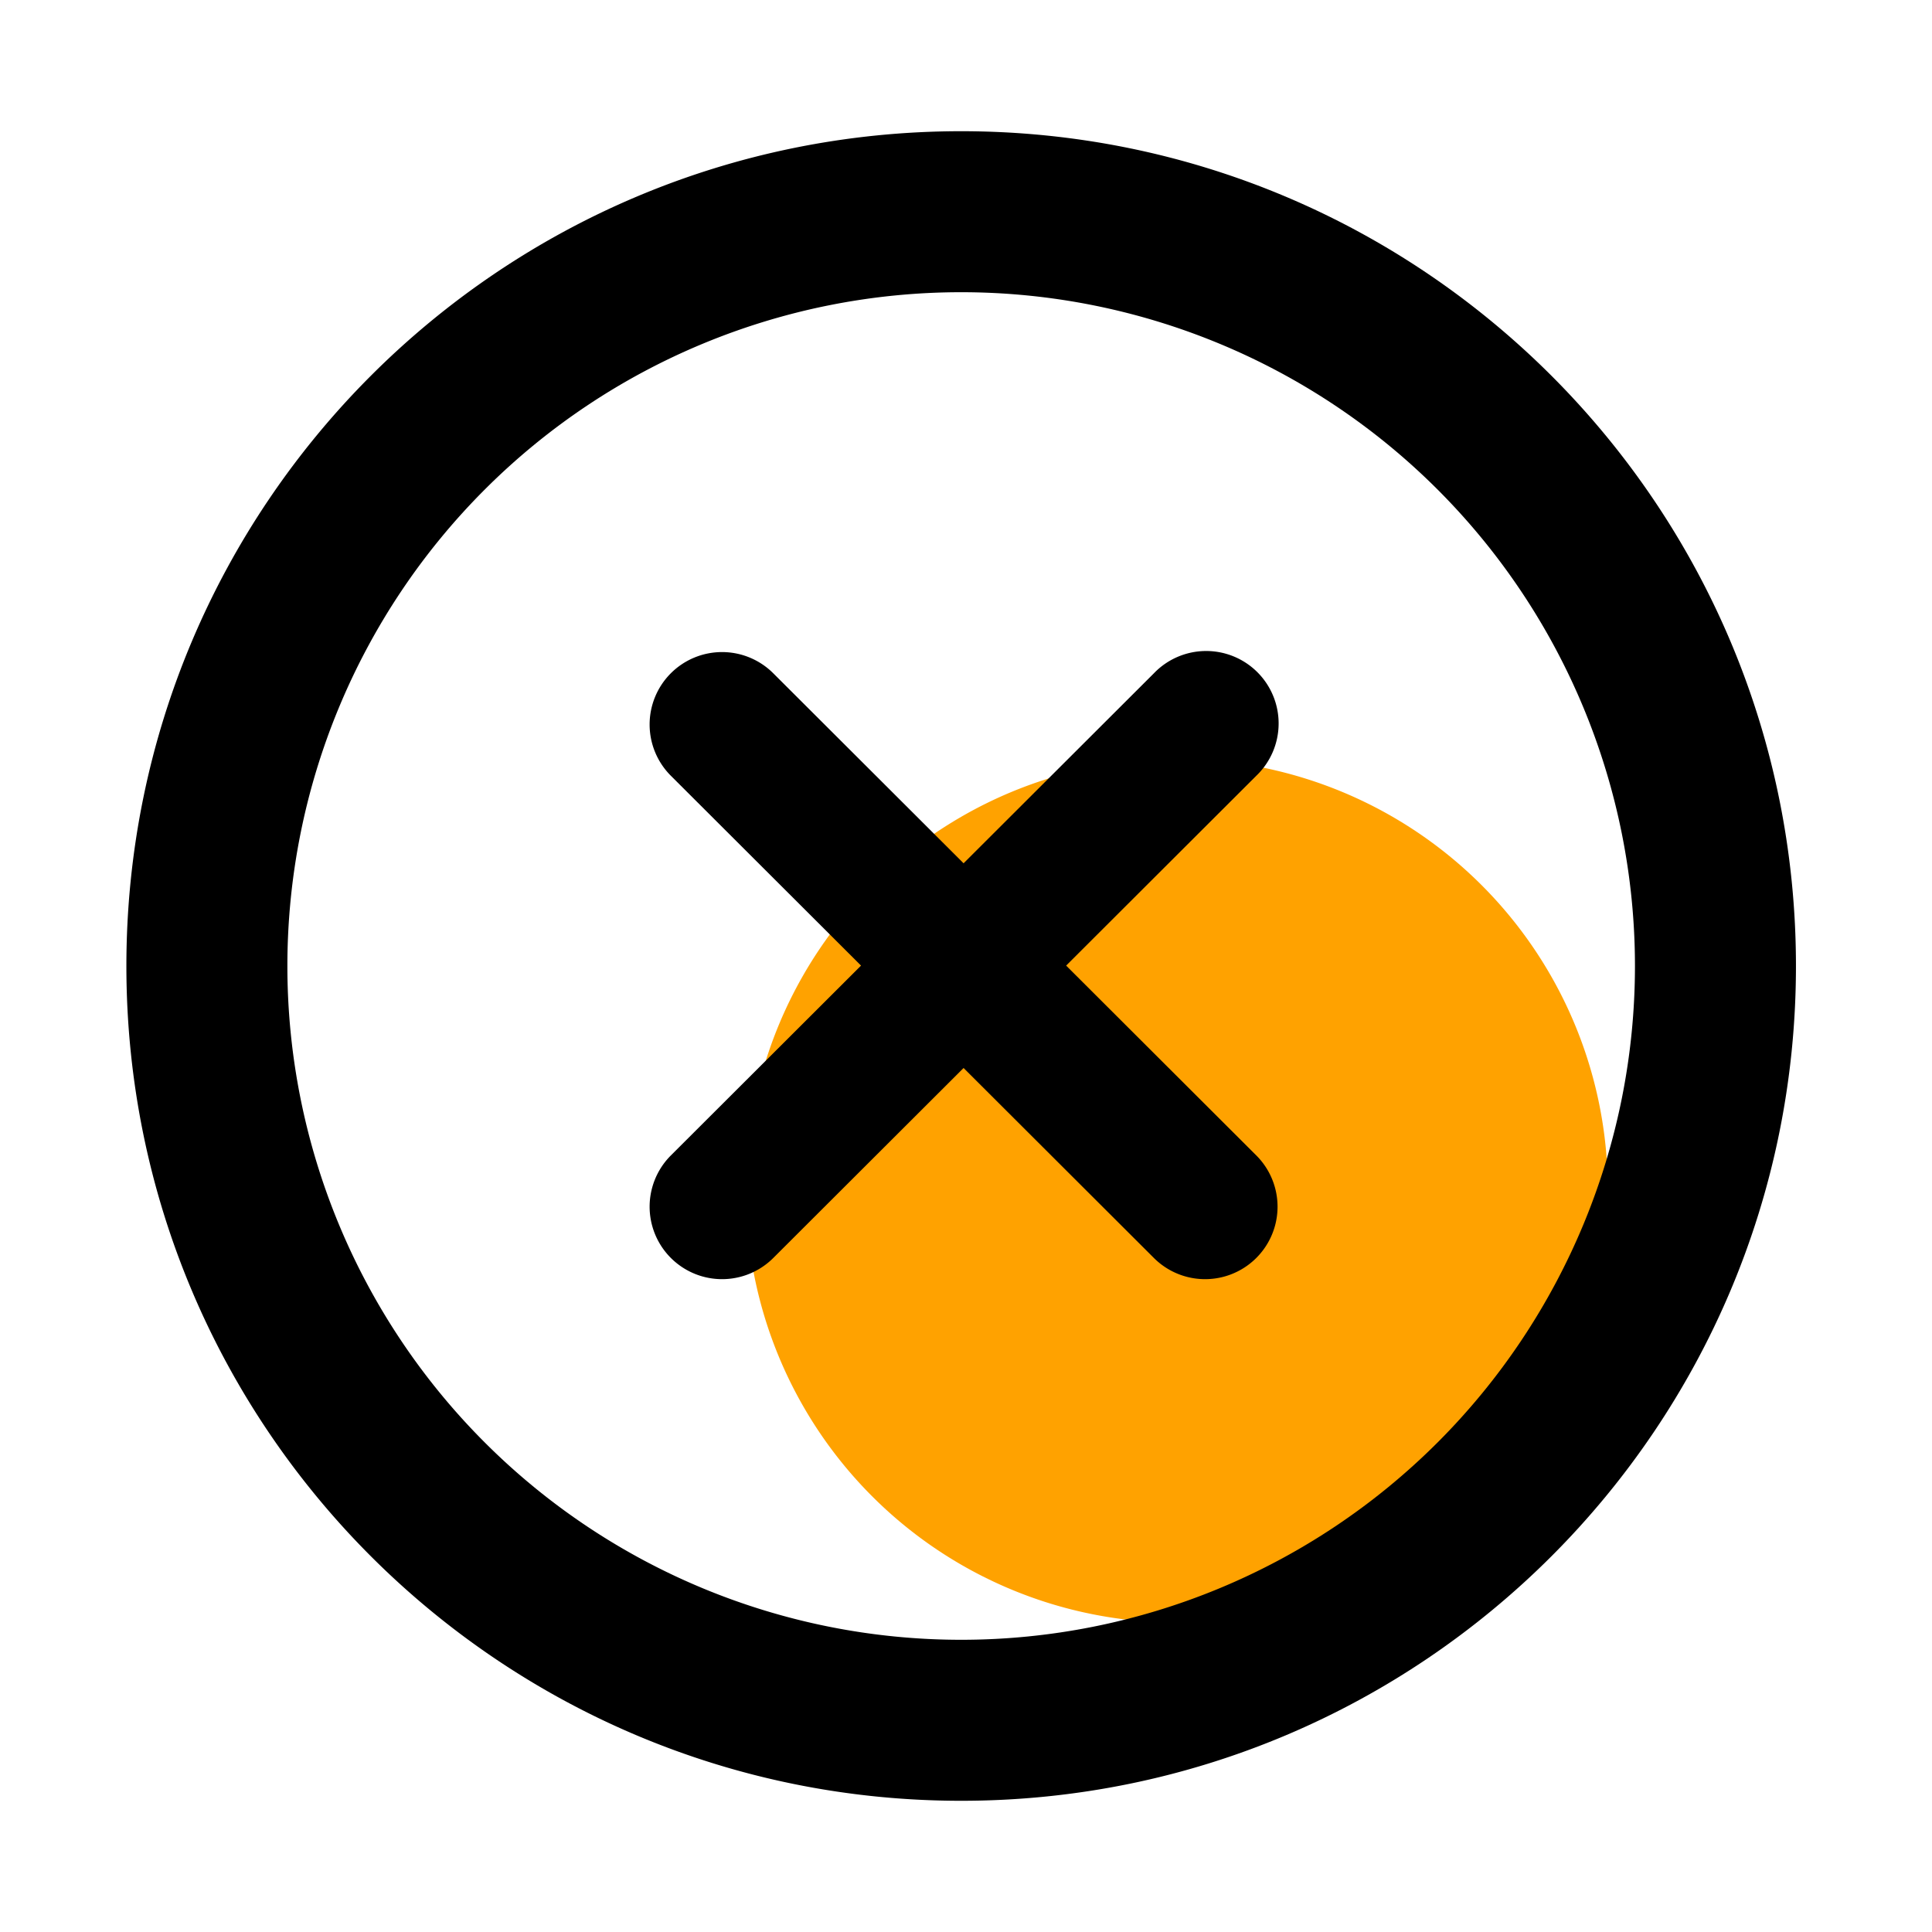 <?xml version="1.0" standalone="no"?><!DOCTYPE svg PUBLIC "-//W3C//DTD SVG 1.1//EN" "http://www.w3.org/Graphics/SVG/1.1/DTD/svg11.dtd"><svg t="1751433722925" class="icon" viewBox="0 0 1024 1024" version="1.1" xmlns="http://www.w3.org/2000/svg" p-id="7724" xmlns:xlink="http://www.w3.org/1999/xlink" width="256" height="256"><path d="M623.787 631.125m-228.395 0a228.395 228.395 0 1 0 456.789 0 228.395 228.395 0 1 0-456.789 0Z" fill="#ffa200" p-id="7725" data-spm-anchor-id="a313x.search_index.0.i8.10e63a81hR7cKk" class="selected"></path><path d="M509.44 154.88a357.12 357.12 0 1 0 0 714.24 357.12 357.12 0 0 0 0-714.24zM66.987 512c0-244.352 198.101-442.453 442.453-442.453 244.352 0 442.453 198.101 442.453 442.453 0 244.352-198.101 442.453-442.453 442.453-244.352 0-442.453-198.101-442.453-442.453z m288.555-155.136a38.4 38.4 0 0 1 54.315 0l100.864 100.693 100.864-100.693a38.4 38.4 0 1 1 54.272 54.315l-100.779 100.608 100.779 100.608a38.4 38.4 0 0 1-54.272 54.357l-100.864-100.693-100.864 100.693a38.4 38.4 0 0 1-54.272-54.357l100.779-100.608-100.779-100.608a38.4 38.4 0 0 1-0.043-54.315z" fill="#000000" p-id="7726" data-spm-anchor-id="a313x.search_index.0.i12.10e63a81hR7cKk" class=""></path></svg>